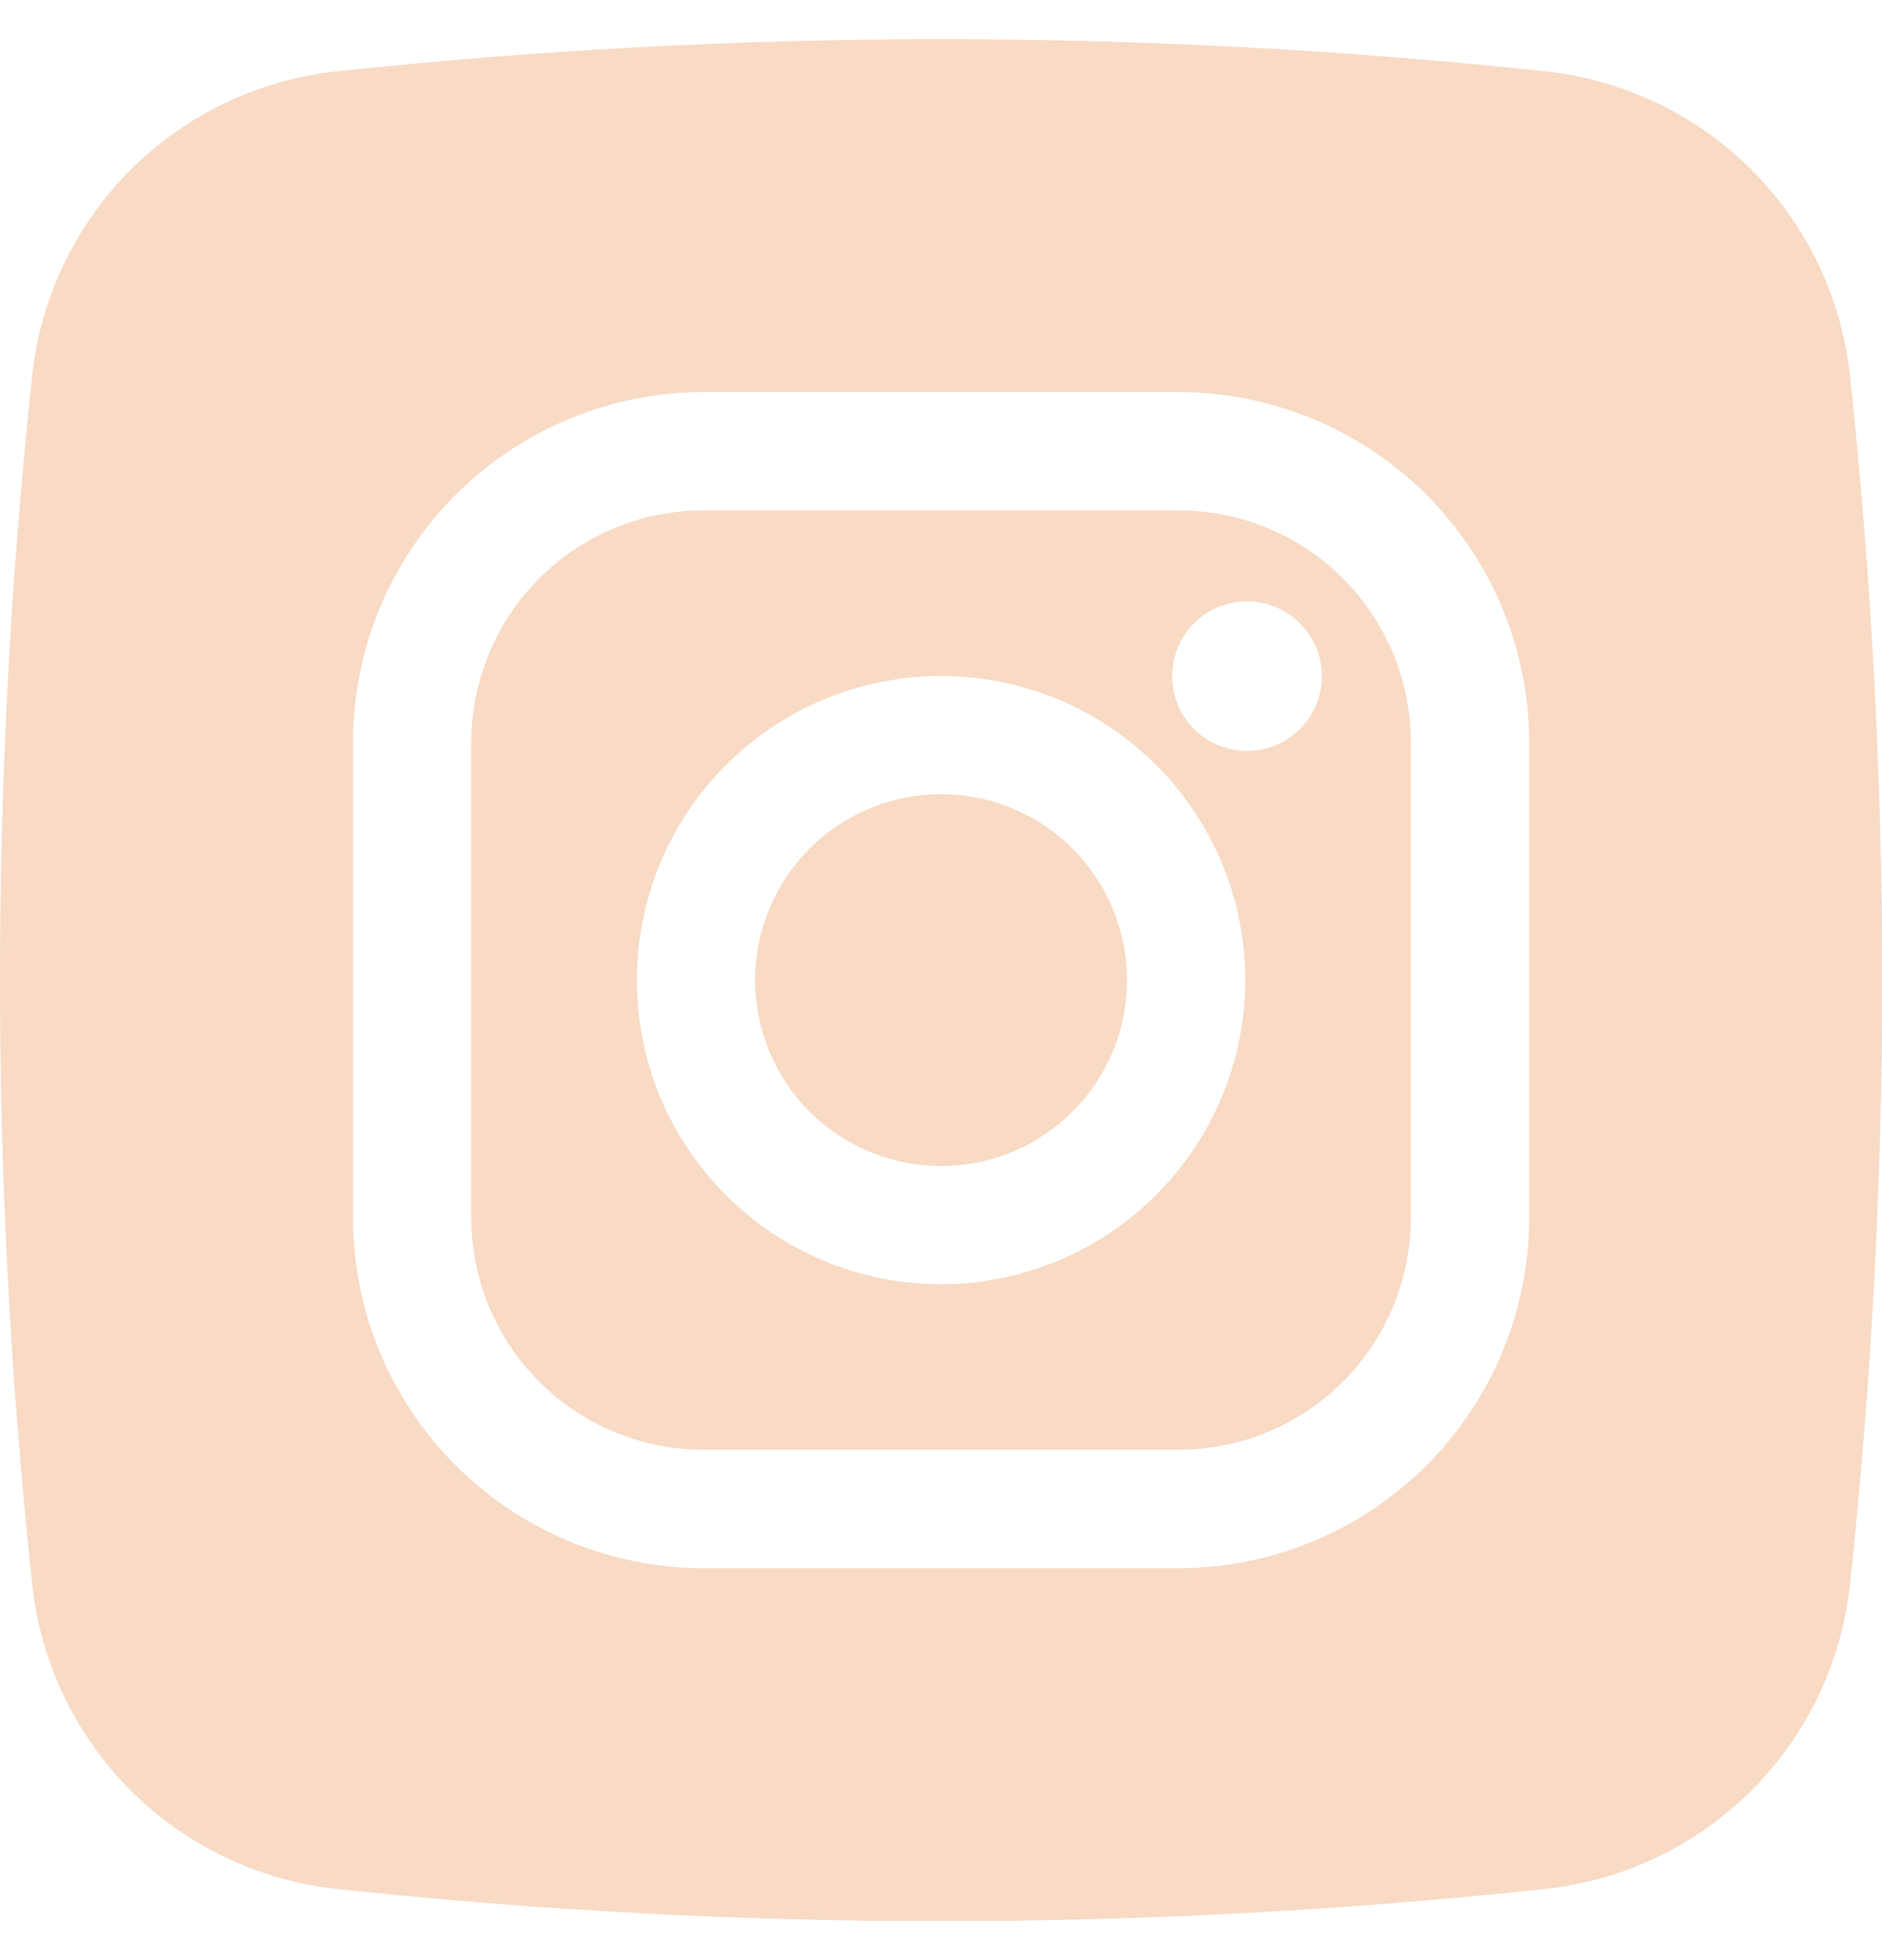 <?xml version="1.0" encoding="UTF-8"?> <svg xmlns="http://www.w3.org/2000/svg" width="24" height="25" viewBox="0 0 24 25" fill="none"><g clip-path="url(#clip0_141_389)"><path d="M15.032 6.51H8.969C8.581 6.51 8.196 6.586 7.837 6.735C7.478 6.884 7.152 7.101 6.877 7.376C6.602 7.651 6.384 7.977 6.236 8.336C6.087 8.695 6.01 9.079 6.01 9.468V15.531C6.01 15.919 6.087 16.304 6.235 16.663C6.384 17.022 6.602 17.349 6.877 17.623C7.151 17.898 7.478 18.116 7.837 18.265C8.196 18.414 8.581 18.49 8.969 18.49H15.032C15.421 18.49 15.806 18.414 16.165 18.265C16.524 18.116 16.85 17.898 17.125 17.623C17.4 17.349 17.618 17.022 17.766 16.663C17.915 16.304 17.991 15.919 17.991 15.531V9.468C17.991 9.079 17.915 8.695 17.766 8.336C17.617 7.977 17.399 7.651 17.124 7.376C16.85 7.101 16.523 6.884 16.164 6.735C15.805 6.586 15.421 6.51 15.032 6.51ZM12.001 16.38C11.233 16.38 10.483 16.153 9.845 15.726C9.207 15.3 8.71 14.694 8.416 13.985C8.123 13.277 8.046 12.496 8.196 11.744C8.345 10.991 8.715 10.3 9.257 9.757C9.8 9.215 10.491 8.845 11.244 8.696C11.996 8.546 12.777 8.623 13.485 8.916C14.194 9.21 14.8 9.707 15.226 10.345C15.653 10.983 15.88 11.733 15.88 12.501C15.879 13.529 15.47 14.515 14.742 15.242C14.015 15.97 13.029 16.379 12.001 16.38ZM15.902 9.578C15.713 9.578 15.529 9.522 15.372 9.418C15.215 9.313 15.092 9.164 15.02 8.989C14.948 8.815 14.929 8.623 14.966 8.438C15.003 8.253 15.094 8.082 15.227 7.949C15.361 7.815 15.531 7.725 15.716 7.688C15.901 7.651 16.093 7.67 16.267 7.742C16.442 7.814 16.591 7.937 16.696 8.094C16.801 8.251 16.857 8.435 16.857 8.624C16.857 8.877 16.756 9.12 16.577 9.299C16.398 9.478 16.155 9.578 15.902 9.578ZM12.001 10.129C11.532 10.129 11.073 10.268 10.683 10.529C10.293 10.79 9.989 11.16 9.81 11.593C9.63 12.027 9.583 12.503 9.675 12.963C9.766 13.423 9.992 13.846 10.324 14.178C10.656 14.509 11.078 14.735 11.538 14.826C11.998 14.918 12.475 14.871 12.908 14.692C13.341 14.512 13.712 14.208 13.973 13.818C14.233 13.428 14.372 12.97 14.372 12.501C14.372 11.872 14.122 11.269 13.678 10.824C13.233 10.379 12.63 10.129 12.001 10.129ZM15.032 6.51H8.969C8.581 6.51 8.196 6.586 7.837 6.735C7.478 6.884 7.152 7.101 6.877 7.376C6.602 7.651 6.384 7.977 6.236 8.336C6.087 8.695 6.01 9.079 6.01 9.468V15.531C6.01 15.919 6.087 16.304 6.235 16.663C6.384 17.022 6.602 17.349 6.877 17.623C7.151 17.898 7.478 18.116 7.837 18.265C8.196 18.414 8.581 18.49 8.969 18.49H15.032C15.421 18.49 15.806 18.414 16.165 18.265C16.524 18.116 16.85 17.898 17.125 17.623C17.4 17.349 17.618 17.022 17.766 16.663C17.915 16.304 17.991 15.919 17.991 15.531V9.468C17.991 9.079 17.915 8.695 17.766 8.336C17.617 7.977 17.399 7.651 17.124 7.376C16.85 7.101 16.523 6.884 16.164 6.735C15.805 6.586 15.421 6.51 15.032 6.51ZM12.001 16.38C11.233 16.38 10.483 16.153 9.845 15.726C9.207 15.3 8.71 14.694 8.416 13.985C8.123 13.277 8.046 12.496 8.196 11.744C8.345 10.991 8.715 10.3 9.257 9.757C9.8 9.215 10.491 8.845 11.244 8.696C11.996 8.546 12.777 8.623 13.485 8.916C14.194 9.21 14.8 9.707 15.226 10.345C15.653 10.983 15.88 11.733 15.88 12.501C15.879 13.529 15.47 14.515 14.742 15.242C14.015 15.97 13.029 16.379 12.001 16.38ZM15.902 9.578C15.713 9.578 15.529 9.522 15.372 9.418C15.215 9.313 15.092 9.164 15.02 8.989C14.948 8.815 14.929 8.623 14.966 8.438C15.003 8.253 15.094 8.082 15.227 7.949C15.361 7.815 15.531 7.725 15.716 7.688C15.901 7.651 16.093 7.67 16.267 7.742C16.442 7.814 16.591 7.937 16.696 8.094C16.801 8.251 16.857 8.435 16.857 8.624C16.857 8.877 16.756 9.12 16.577 9.299C16.398 9.478 16.155 9.578 15.902 9.578ZM12.001 10.129C11.532 10.129 11.073 10.268 10.683 10.529C10.293 10.79 9.989 11.16 9.81 11.593C9.63 12.027 9.583 12.503 9.675 12.963C9.766 13.423 9.992 13.846 10.324 14.178C10.656 14.509 11.078 14.735 11.538 14.826C11.998 14.918 12.475 14.871 12.908 14.692C13.341 14.512 13.712 14.208 13.973 13.818C14.233 13.428 14.372 12.97 14.372 12.501C14.372 11.872 14.122 11.269 13.678 10.824C13.233 10.379 12.63 10.129 12.001 10.129ZM23.592 4.792C23.485 3.799 23.042 2.872 22.335 2.165C21.629 1.459 20.701 1.016 19.708 0.91C14.586 0.363 9.421 0.363 4.299 0.91C3.304 1.015 2.376 1.457 1.668 2.164C0.96 2.87 0.516 3.798 0.41 4.792C-0.137 9.914 -0.137 15.079 0.41 20.201C0.514 21.196 0.957 22.125 1.664 22.833C2.37 23.541 3.299 23.985 4.293 24.092C9.415 24.641 14.581 24.641 19.703 24.092C20.698 23.987 21.626 23.544 22.334 22.837C23.042 22.13 23.486 21.201 23.592 20.207C24.139 15.083 24.139 9.916 23.592 4.792ZM19.501 15.531C19.5 16.716 19.029 17.852 18.191 18.69C17.353 19.528 16.217 20 15.032 20.001H8.969C7.784 19.999 6.648 19.528 5.811 18.69C4.973 17.852 4.502 16.716 4.501 15.531V9.468C4.502 8.283 4.973 7.148 5.811 6.31C6.649 5.473 7.785 5.002 8.969 5.001H15.032C16.217 5.002 17.352 5.473 18.19 6.31C19.028 7.148 19.499 8.283 19.501 9.468V15.531ZM15.032 6.51H8.969C8.581 6.51 8.196 6.586 7.837 6.735C7.478 6.884 7.152 7.101 6.877 7.376C6.602 7.651 6.384 7.977 6.236 8.336C6.087 8.695 6.01 9.079 6.01 9.468V15.531C6.01 15.919 6.087 16.304 6.235 16.663C6.384 17.022 6.602 17.349 6.877 17.623C7.151 17.898 7.478 18.116 7.837 18.265C8.196 18.414 8.581 18.49 8.969 18.49H15.032C15.421 18.49 15.806 18.414 16.165 18.265C16.524 18.116 16.85 17.898 17.125 17.623C17.4 17.349 17.618 17.022 17.766 16.663C17.915 16.304 17.991 15.919 17.991 15.531V9.468C17.991 9.079 17.915 8.695 17.766 8.336C17.617 7.977 17.399 7.651 17.124 7.376C16.85 7.101 16.523 6.884 16.164 6.735C15.805 6.586 15.421 6.51 15.032 6.51ZM12.001 16.38C11.233 16.38 10.483 16.153 9.845 15.726C9.207 15.3 8.71 14.694 8.416 13.985C8.123 13.277 8.046 12.496 8.196 11.744C8.345 10.991 8.715 10.3 9.257 9.757C9.8 9.215 10.491 8.845 11.244 8.696C11.996 8.546 12.777 8.623 13.485 8.916C14.194 9.21 14.8 9.707 15.226 10.345C15.653 10.983 15.88 11.733 15.88 12.501C15.879 13.529 15.47 14.515 14.742 15.242C14.015 15.97 13.029 16.379 12.001 16.38ZM15.902 9.578C15.713 9.578 15.529 9.522 15.372 9.418C15.215 9.313 15.092 9.164 15.02 8.989C14.948 8.815 14.929 8.623 14.966 8.438C15.003 8.253 15.094 8.082 15.227 7.949C15.361 7.815 15.531 7.725 15.716 7.688C15.901 7.651 16.093 7.67 16.267 7.742C16.442 7.814 16.591 7.937 16.696 8.094C16.801 8.251 16.857 8.435 16.857 8.624C16.857 8.877 16.756 9.12 16.577 9.299C16.398 9.478 16.155 9.578 15.902 9.578ZM12.001 10.129C11.532 10.129 11.073 10.268 10.683 10.529C10.293 10.79 9.989 11.16 9.81 11.593C9.63 12.027 9.583 12.503 9.675 12.963C9.766 13.423 9.992 13.846 10.324 14.178C10.656 14.509 11.078 14.735 11.538 14.826C11.998 14.918 12.475 14.871 12.908 14.692C13.341 14.512 13.712 14.208 13.973 13.818C14.233 13.428 14.372 12.97 14.372 12.501C14.372 11.872 14.122 11.269 13.678 10.824C13.233 10.379 12.63 10.129 12.001 10.129Z" fill="#F8DAC5"></path></g><defs><clipPath id="clip0_141_389"><rect width="24" height="24" fill="white" transform="translate(0 0.5)"></rect></clipPath></defs></svg> 
